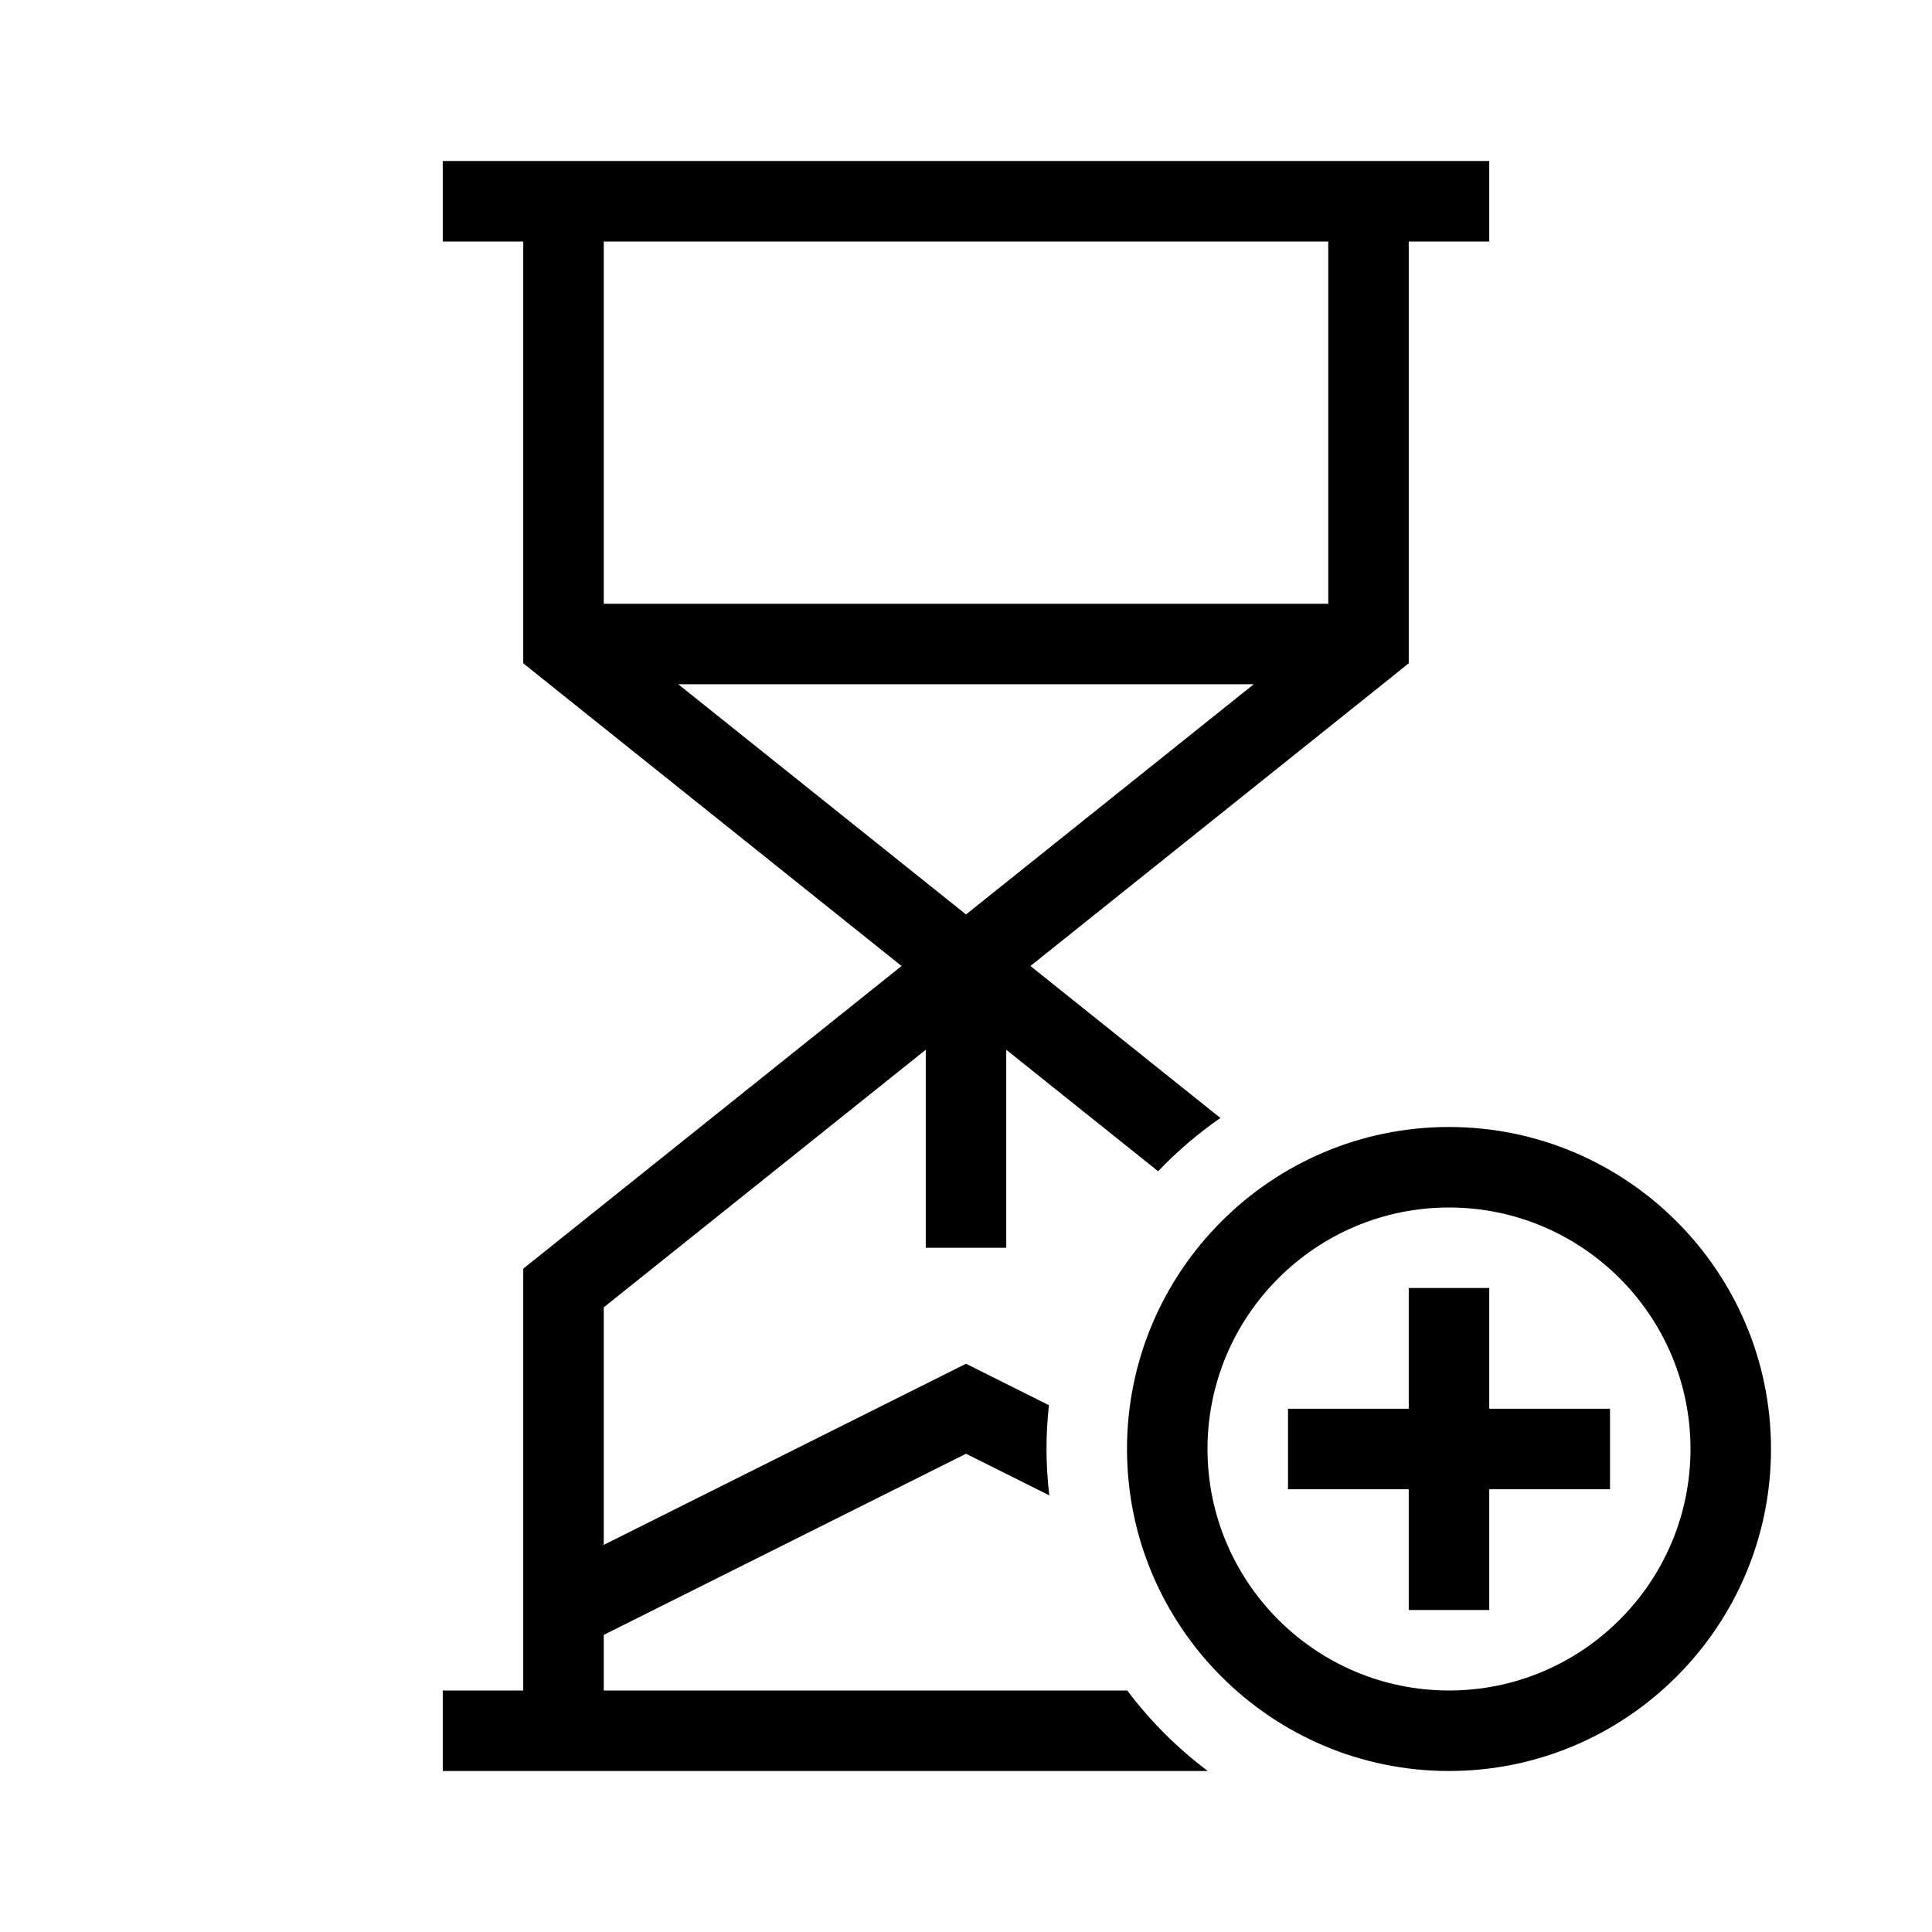 <svg width="48" height="48" viewBox="0 0 48 48" fill="none" xmlns="http://www.w3.org/2000/svg">
<path fill-rule="evenodd" clip-rule="evenodd" d="M36 44C31.589 44 28 40.411 28 36C28 31.589 31.589 28 36 28C40.411 28 44 31.589 44 36C44 40.411 40.411 44 36 44ZM30 36C30 32.691 32.691 30 36 30C39.309 30 42 32.691 42 36C42 39.309 39.309 42 36 42C32.691 42 30 39.309 30 36Z" fill="#1D4BEC" style="fill:#1D4BEC;fill:color(display-p3 0.114 0.292 0.925);fill-opacity:1;"/>
<path fill-rule="evenodd" clip-rule="evenodd" d="M28.006 42H15V40.618L24 36.118L26.069 37.152C26.024 36.77 26.001 36.385 26 36C26 35.633 26.021 35.27 26.06 34.912L24 33.882L15 38.382V32.48L23 26.081V31H25V26.081L28.773 29.099C29.243 28.607 29.761 28.163 30.32 27.776L25.601 24L35 16.48V6H37V4H11V6H13V16.48L22.399 24L13 31.52V42H11V44H30.007C29.249 43.431 28.575 42.757 28.006 42ZM15 6H33V15H15V6ZM16.851 17H31.149L24 22.719L16.851 17Z" fill="#1D4BEC" style="fill:#1D4BEC;fill:color(display-p3 0.114 0.292 0.925);fill-opacity:1;"/>
<path d="M40 37H37V40H35V37H32V35H35V32H37V35H40V37Z" fill="#1D4BEC" style="fill:#1D4BEC;fill:color(display-p3 0.114 0.292 0.925);fill-opacity:1;"/>
</svg>

